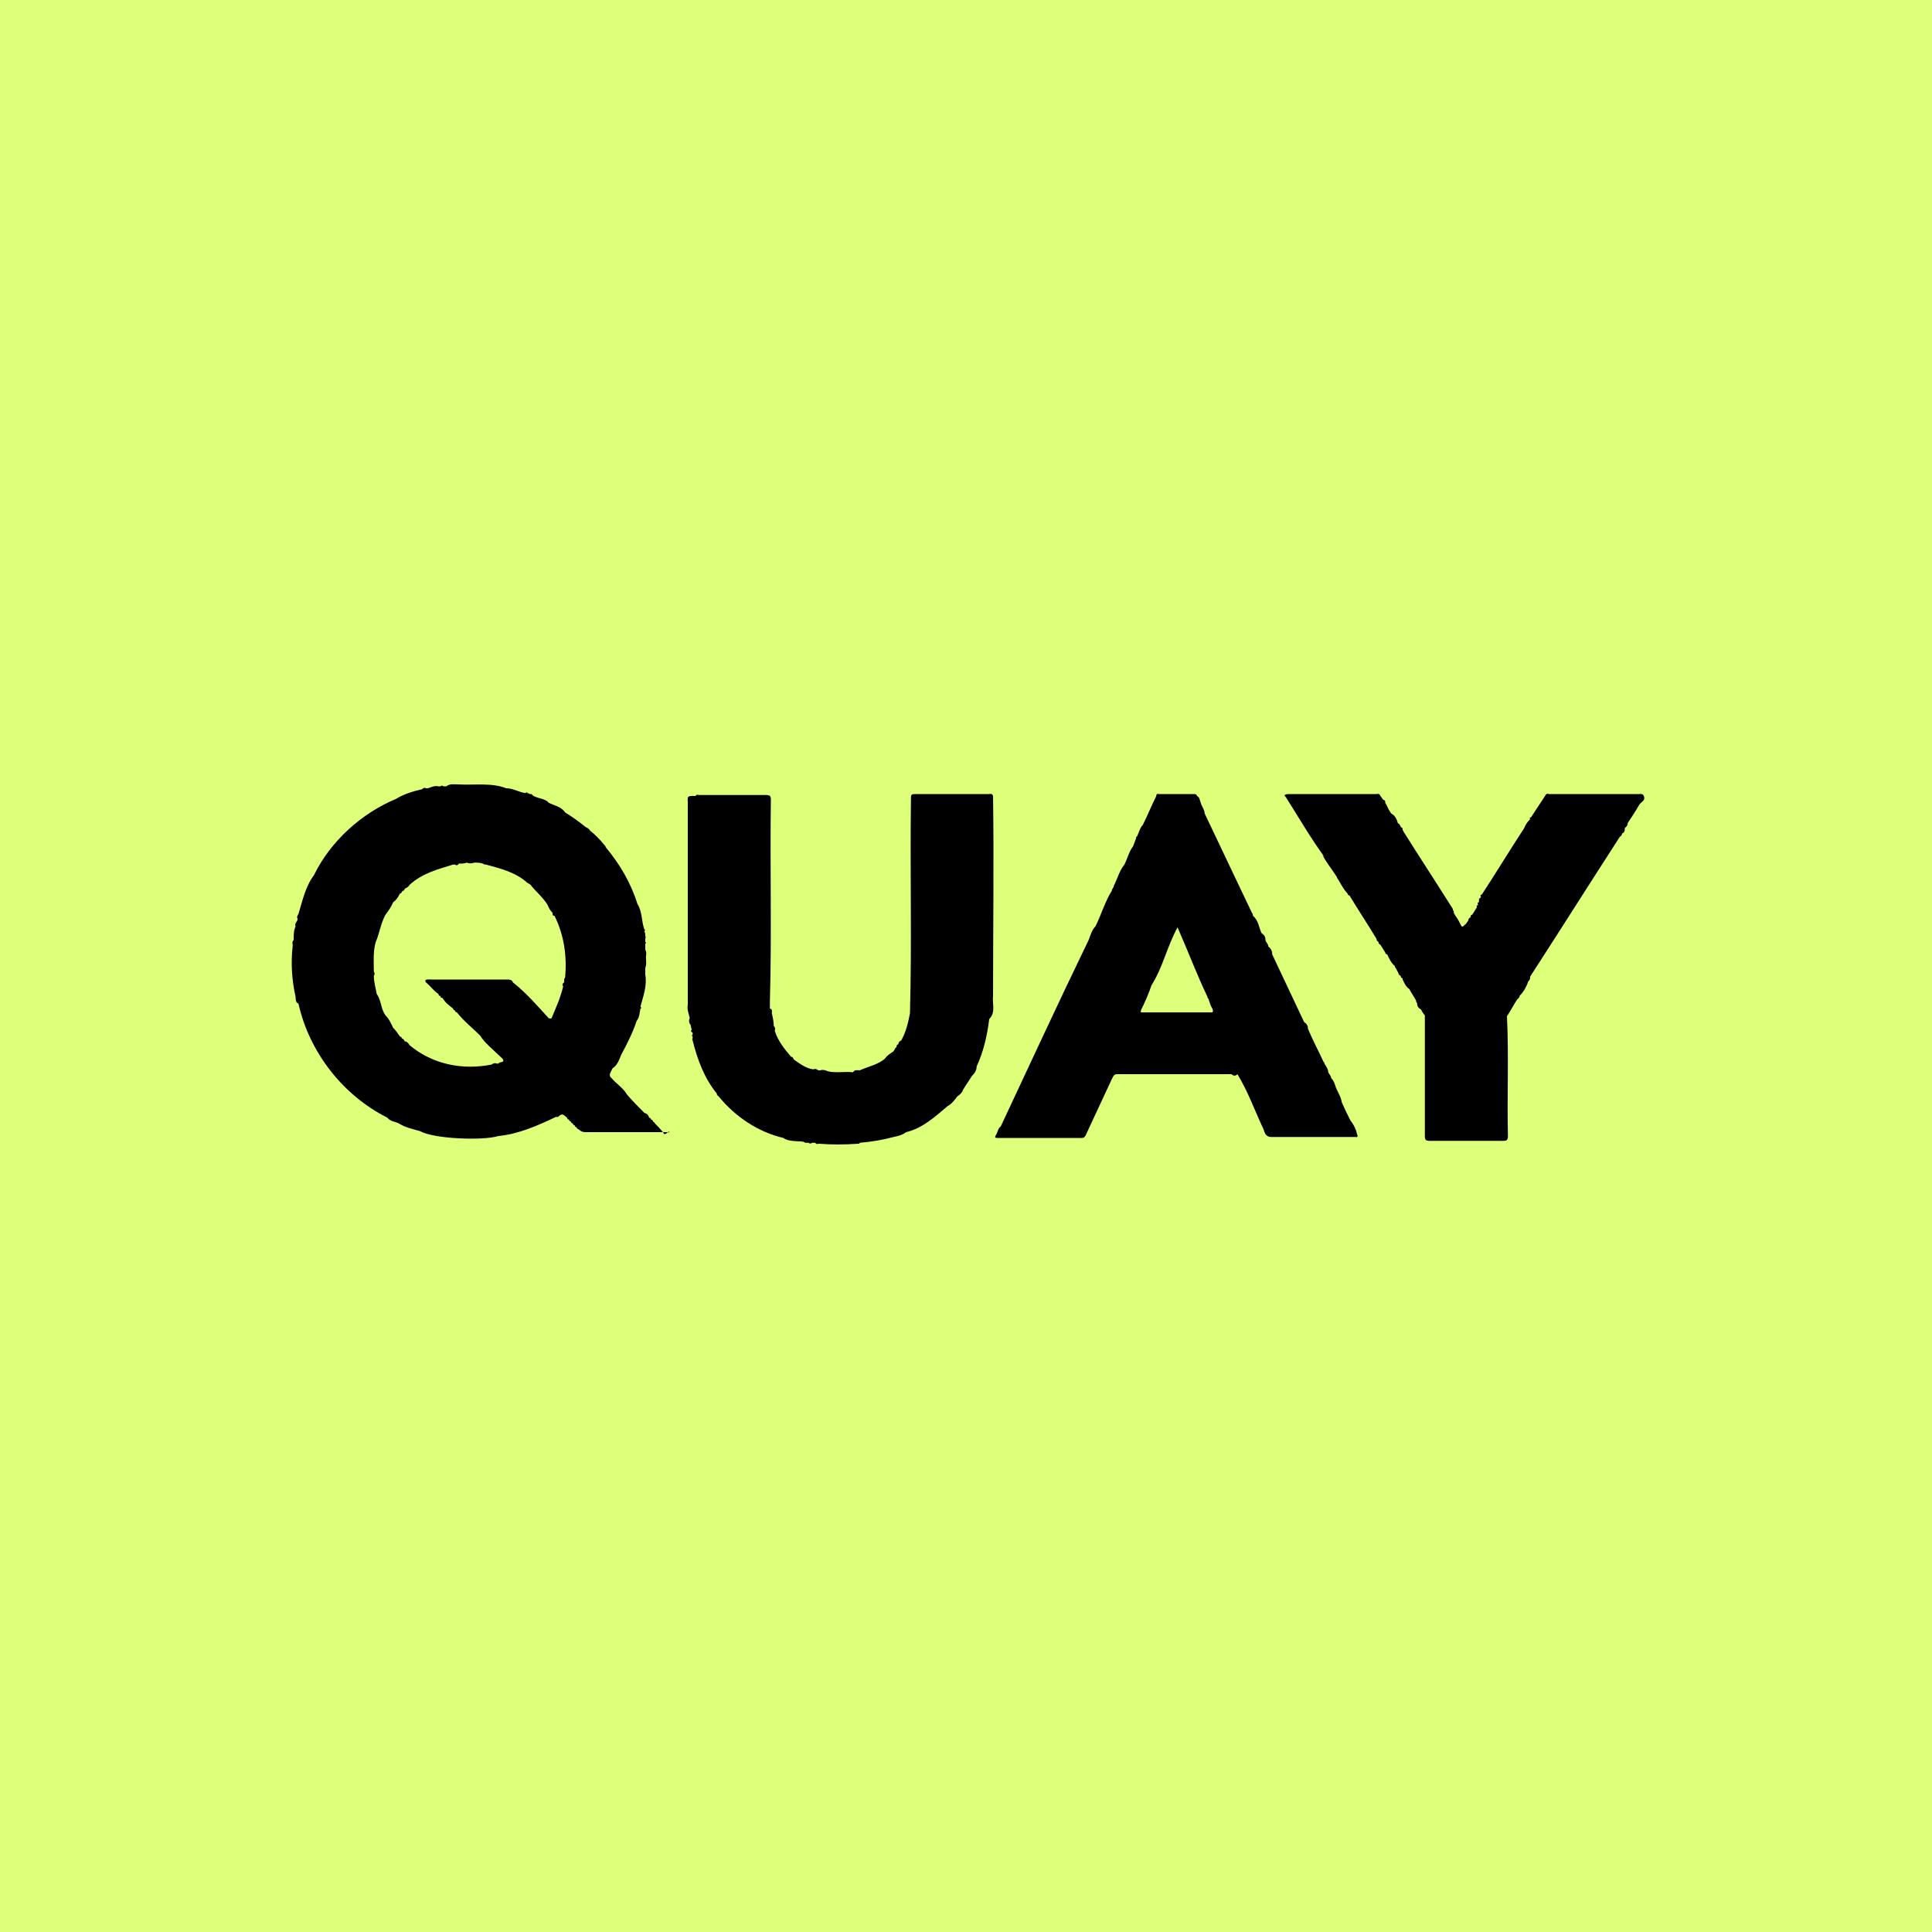 <?xml version="1.0" encoding="utf-8"?>
<!-- Generator: Adobe Illustrator 27.2.0, SVG Export Plug-In . SVG Version: 6.00 Build 0)  -->
<svg version="1.1" id="Layer_1" xmlns="http://www.w3.org/2000/svg" xmlns:xlink="http://www.w3.org/1999/xlink" x="0px" y="0px"
	 viewBox="0 0 200 200" style="enable-background:new 0 0 200 200;" xml:space="preserve">
<style type="text/css">
	.st0{fill:#DEFF7A;}
</style>
<rect class="st0" width="200" height="200"/>
<g>
	<path d="M102.8,103.1c0-6.9,0.1-13.8,0-20.7c-0.1-0.3-0.3-0.2-0.4-0.2c-2.5,0-5,0-7.5,0c-0.6,0-0.6,0-0.6,0.6
		c-0.1,7.3,0.1,14.7-0.1,22.1c-0.2,1-0.4,1.9-0.9,2.8c-0.2,0.1-0.3,0.2-0.3,0.4l0,0c-0.1,0-0.2,0.1-0.2,0.3
		c-0.2,0.1-0.2,0.4-0.4,0.5c-0.3,0.2-0.6,0.4-0.8,0.7c-0.7,0.6-1.7,0.8-2.6,1.2c-0.3,0-0.5-0.1-0.7,0.2c-0.8-0.1-1.7,0.1-2.6-0.1
		c-0.2-0.1-0.5-0.2-0.8-0.1c-0.1,0-0.2,0-0.2,0c-0.1-0.1-0.3-0.2-0.5-0.1c-0.8-0.1-1.4-0.6-2-1c-0.1-0.1-0.1-0.3-0.3-0.3
		c-0.7-0.8-1.4-1.7-1.7-2.7c0.1-0.2,0-0.4-0.1-0.5c0-0.4-0.1-0.9-0.2-1.3c0-0.2,0.1-0.4-0.2-0.5c0-0.3,0-0.5,0-0.8
		c0.2-6.9,0-13.9,0.1-20.8c0-0.4-0.1-0.5-0.5-0.5c-2.3,0-4.6,0-6.9,0c-0.1,0-0.3-0.1-0.4,0.1c-0.6,0-0.9-0.1-0.8,0.6c0,7,0,14,0,21
		c-0.1,0.5,0.1,0.9,0.2,1.4c-0.1,0.2-0.1,0.5,0.1,0.7c0,0.2,0.1,0.4,0.1,0.5c-0.1,0.1-0.1,0.2,0.1,0.3c0,0.1,0,0.1,0,0.2
		c-0.1,0.1-0.1,0.1,0,0.2c0,0.1,0,0.2,0,0.2c-0.1,0.1,0,0.1,0,0.2c0.5,2,1.2,3.9,2.5,5.5c0,0.2,0.1,0.2,0.2,0.3
		c1.7,2.1,4.1,3.7,6.7,4.3c0.5,0.4,1.5,0.3,2.1,0.4c0.1,0.1,0.2,0.1,0.3,0.1c0.1,0,0.1,0,0.2,0c0.1,0.1,0.2,0.1,0.4,0
		c0.1,0,0.2,0,0.3,0c0.1,0.2,0.3,0.1,0.4,0.1c1.3,0.1,2.6,0.1,4,0c0.1,0,0.2,0,0.2-0.1c1.2-0.1,2.4-0.3,3.5-0.6c0,0,0,0.1,0,0.1
		c0,0,0,0,0-0.1l0,0c0.5-0.1,0.9-0.2,1.3-0.5c1.7-0.4,3-1.6,4.3-2.7c0.4-0.2,0.7-0.6,1-1c0.3-0.2,0.5-0.4,0.6-0.7
		c0.3-0.5,0.6-0.9,0.9-1.4c0.3-0.3,0.5-0.6,0.5-1c0.7-1.5,1.1-3.2,1.3-4.9C103.1,104.8,102.7,103.9,102.8,103.1z"/>
	<path d="M169.7,82.2c-3.1,0-6.2,0-9.3,0c-0.1,0-0.3-0.1-0.4,0.1c-0.5,0.8-1,1.5-1.5,2.3c-0.1,0-0.2,0.1-0.1,0.2
		c-0.3,0.3-0.5,0.6-0.6,0.9c-1.5,2.3-2.9,4.6-4.4,6.9c-0.1,0-0.2,0.1-0.1,0.2c0,0,0,0,0,0.1c-0.2,0.1-0.2,0.2-0.2,0.4c0,0,0,0,0,0.1
		c-0.1,0-0.2,0.1-0.1,0.2c0,0,0,0,0,0.1c-0.1,0-0.2,0.1-0.1,0.2c-0.2,0.3-0.3,0.5-0.5,0.8v0c-0.2,0-0.1,0.1-0.2,0.3
		c-0.1,0-0.2,0.1-0.2,0.3c-0.1,0.1-0.2,0.3-0.3,0.4c-0.1,0-0.2,0.3-0.4,0.2c-0.2-0.4-0.4-0.8-0.7-1.2c0-0.1-0.1-0.1-0.1-0.2
		c0,0,0,0,0-0.1c0-0.1-0.1-0.2-0.1-0.2c0,0,0,0,0-0.1c-1.7-2.7-3.4-5.3-5.1-8c0-0.1-0.1-0.1-0.1-0.2c0,0,0,0,0-0.1
		c0-0.1-0.1-0.1-0.2-0.2c0-0.1-0.1-0.2-0.1-0.2c0-0.1-0.1-0.1-0.2-0.2c-0.1-0.4-0.3-0.8-0.7-1c-0.1-0.2-0.2-0.3-0.3-0.5
		c0-0.1-0.1-0.2-0.1-0.2c0-0.1-0.1-0.2-0.1-0.2c0-0.1-0.1-0.1-0.1-0.2c0,0,0-0.1,0-0.1c0-0.1-0.1-0.2-0.2-0.2
		c-0.1-0.1-0.2-0.3-0.3-0.4c-0.1-0.3-0.3-0.2-0.4-0.2c-3,0-6.1,0-9.1,0c-0.3,0-0.6,0.1-0.3,0.3c1.4,2.2,2.7,4.5,4.3,6.6
		c-0.1-0.2-0.3-0.4-0.5-0.6c0.4,0.8,1,1.5,1.5,2.3c0,0.1,0.1,0.2,0.1,0.2c0.3,0.5,0.6,1.1,1,1.5c0,0.1,0.1,0.2,0.2,0.2
		c0.9,1.5,1.9,3,2.8,4.5c0,0.1,0,0.2,0.2,0.3c0,0.1,0,0.2,0.2,0.3c0.2,0.3,0.3,0.5,0.5,0.8c0,0.1,0.1,0.2,0.2,0.2
		c0.2,0.4,0.4,0.9,0.8,1.2c0,0,0,0,0,0.1c0.1,0.1,0.1,0.2,0.2,0.3c0,0.1,0.1,0.2,0.1,0.2c0.1,0.2,0.1,0.4,0.3,0.4
		c0,0.1,0,0.2,0.2,0.3c0,0,0,0,0,0.1c0.2,0.4,0.3,0.7,0.7,1c0.2,0.4,0.5,0.8,0.7,1.2c0,0.1,0,0.2,0.1,0.2c0,0,0,0,0,0.1
		c0,0.3,0.2,0.5,0.4,0.6c0.1,0.2,0.2,0.4,0.4,0.6c0,4.2,0,8.3,0,12.5c0,0.4,0.1,0.5,0.5,0.5c2.5,0,5,0,7.6,0c0.4,0,0.5-0.1,0.5-0.5
		c-0.1-4.1,0.1-8.3-0.1-12.4c0.4-0.6,0.7-1.2,1.1-1.8c0.1,0,0.1-0.1,0.2-0.2c0,0,0,0,0-0.1c0.4-0.4,0.7-0.9,0.9-1.5
		c0.1-0.1,0.2-0.2,0.2-0.4c0,0,0,0,0-0.1c3.1-4.8,6.2-9.7,9.3-14.5c0.1,0,0.1-0.1,0.2-0.2c0,0,0,0,0-0.1c0.2-0.1,0.3-0.2,0.3-0.5
		c0,0,0,0,0-0.1c0.2-0.1,0.3-0.3,0.3-0.5c0.4-0.6,0.8-1.2,1.2-1.9c0.2-0.3,0.6-0.4,0.5-0.8C170.1,82.1,169.8,82.2,169.7,82.2z"/>
	<path d="M140.5,117.5c-0.1-0.5-0.3-1-0.7-1.5c-0.3-0.6-0.6-1.2-0.9-1.9c-0.1-0.6-0.4-1-0.6-1.5c-0.1-0.3-0.2-0.7-0.5-1
		c0-0.2-0.2-0.4-0.3-0.6c0-0.3-0.2-0.6-0.4-0.9c0-0.1,0-0.1-0.1-0.2c-0.5-1.1-1.1-2.2-1.6-3.4c0-0.3-0.1-0.5-0.4-0.7
		c-1.1-2.3-2.2-4.7-3.3-7c0-0.3-0.1-0.6-0.4-0.8c0-0.3-0.3-0.5-0.3-0.7c0-0.3-0.1-0.5-0.4-0.7c-0.3-0.6-0.3-1.3-0.9-1.8
		c0-0.1,0-0.2-0.1-0.3c-1.6-3.4-3.3-6.9-4.9-10.3c0-0.4-0.3-0.7-0.4-1.1c-0.1-0.2-0.1-0.6-0.4-0.7c0-0.2-0.2-0.2-0.3-0.2
		c-1.2,0-2.4,0-3.6,0c-0.1,0-0.3-0.1-0.3,0.2c-0.5,1-0.9,2-1.4,3c0,0,0,0,0,0c-0.3,0.3-0.4,0.8-0.6,1.2c-0.1,0-0.1,0.1-0.1,0.2
		c-0.1,0.3-0.2,0.5-0.3,0.8c-0.4,0.5-0.6,1.3-0.9,1.9c-0.5,0.6-0.7,1.4-1.1,2.2c0,0.2-0.2,0.3-0.2,0.5c-0.7,1.1-1.1,2.5-1.7,3.7
		c-0.4,0.4-0.5,0.9-0.7,1.4c-3.1,6.4-6.1,12.9-9.1,19.3c-0.3,0.2-0.3,0.6-0.5,0.9c-0.2,0.3,0,0.3,0.2,0.3c2.9,0,5.8,0,8.7,0
		c0.2,0,0.3-0.1,0.4-0.3c0.9-1.9,1.8-3.9,2.7-5.8c0.1-0.2,0.2-0.5,0.5-0.5c4,0,8,0,11.9,0c0.2,0.2,0.4,0.2,0.6,0
		c1.1,1.8,1.8,3.8,2.7,5.7c0.1,0.3,0.2,0.8,0.8,0.8c2.9,0,5.9,0,8.8,0C140.5,117.8,140.6,117.5,140.5,117.5z M125.2,104.8
		c-2.4,0-4.7,0-7.1,0c0-0.1,0-0.1,0-0.2c0.4-0.8,0.8-1.7,1.1-2.6c1.2-1.9,1.6-4,2.7-6c1.1,2.5,2,4.9,3.1,7.2c0,0.1,0,0.1,0.1,0.2
		c0.1,0.3,0.2,0.7,0.4,1C125.7,104.9,125.4,104.8,125.2,104.8z"/>
	<path d="M68.8,117.4c0,0-0.1,0-0.1-0.1c-0.3-0.4-0.6-0.7-0.9-1c0-0.1-0.1-0.1-0.2-0.2c0-0.1-0.1-0.2-0.2-0.2l0,0
		c0-0.1-0.1-0.2-0.2-0.2l0,0c-0.1-0.3-0.2-0.4-0.5-0.5c-0.6-0.6-1.2-1.2-1.8-1.9c-0.4-0.7-1.1-1.1-1.6-1.7c-0.4-0.3,0-0.7,0.1-1
		c0.5-0.3,0.7-0.9,0.9-1.4c0.6-1.1,1.2-2.3,1.6-3.5c0.3-0.4,0.3-0.8,0.4-1.3c0.1,0,0.1-0.1,0-0.2c0.3-1.1,0.7-2.2,0.5-3.3
		c0-0.2,0-0.5,0-0.7c0.2-0.5,0-1,0.1-1.4c0-0.2,0-0.3-0.1-0.5c0,0.2,0,0.3,0,0.5c0-0.4,0-0.7,0-1.1c0.1-0.1,0.1-0.1,0-0.2
		c0-0.1,0-0.2,0-0.3c0-0.1,0.1-0.2,0-0.3c0-0.2,0-0.3-0.1-0.5c0.1-0.1,0.1-0.1,0-0.2c-0.3-0.8-0.2-1.8-0.7-2.6
		c-0.7-2.2-1.8-4.1-3.3-5.9c0-0.1-0.1-0.2-0.2-0.3c-0.4-0.5-0.9-1-1.4-1.4c-0.1-0.2-0.3-0.3-0.5-0.4c-0.6-0.5-1.3-1-2.1-1.5
		c-0.4-0.6-1.1-0.7-1.7-1c-0.4-0.5-1.2-0.4-1.7-0.8c0-0.1-0.1-0.1-0.2-0.1c-0.1,0-0.2-0.1-0.3-0.1c0-0.1-0.1-0.1-0.2,0
		c-0.7-0.1-1.3-0.5-2-0.5c-1.5-0.6-3.3-0.3-5-0.4c-0.4,0-0.8-0.1-1.2,0.2c0.2,0,0.4,0,0.6,0c-0.3,0-0.6,0-0.9,0
		c-0.1-0.1-0.2-0.1-0.3,0c-0.1,0-0.1,0-0.2,0c-0.4-0.1-0.8,0.1-1.1,0.2c-0.1,0-0.2,0-0.2,0c-0.2-0.1-0.3,0-0.4,0.1
		c-0.9,0.2-1.9,0.5-2.7,1c-3.6,1.5-6.8,4.4-8.5,7.9c-0.9,1.2-1.2,2.7-1.6,4c-0.1,0.2-0.2,0.3-0.1,0.5c0,0.1,0,0.2-0.1,0.3
		c-0.1,0.2-0.2,0.3-0.1,0.5c-0.2,0.4-0.2,0.9-0.2,1.4c-0.2,0.2-0.1,0.4-0.1,0.6c-0.2,1.8-0.1,3.5,0.3,5.3c0,0.2,0,0.6,0.3,0.7
		c1.1,5,4.6,9.5,9.2,11.8c0.3,0.4,0.8,0.4,1.2,0.6c0.6,0.4,1.5,0.6,2.2,0.8c1.4,0.8,6.5,1,8.1,0.5c2.1-0.2,4.1-1.1,6-2
		c0.1,0.1,0.2,0,0.3-0.1c0.4-0.3,0.5,0,0.8,0.2c0,0.1,0.1,0.2,0.2,0.2l0,0c0,0.1,0.1,0.2,0.2,0.2l0,0c0,0.1,0.1,0.2,0.2,0.2l0,0
		c0,0.1,0.1,0.2,0.2,0.2l0,0c0,0.1,0.1,0.2,0.2,0.2l0,0c0,0.1,0.1,0.2,0.2,0.2c0.2,0.2,0.4,0.3,0.7,0.3c2.8,0,5.6,0,8.4,0
		c0.1,0,0.3,0.1,0.3-0.1C68.9,117.4,68.9,117.4,68.8,117.4z M57.1,105.4c-0.1,0.1-0.2,0-0.3,0c-1.2-1.3-2.3-2.6-3.7-3.7
		c-0.1-0.3-0.4-0.3-0.6-0.3c-2.6,0-5.2,0-7.8,0c-0.2,0-0.9-0.1-0.6,0.3c0.5,0.4,0.8,0.9,1.3,1.2c0,0.1,0,0.2,0.2,0.2l0,0
		c0,0.1,0,0.2,0.2,0.2c0.3,0.5,0.7,0.8,1.1,1.1c0,0.1,0.1,0.2,0.2,0.2l0,0c0,0.1,0.1,0.2,0.2,0.2c0.7,0.9,1.6,1.6,2.4,2.4
		c0.5,0.8,1.3,1.4,2,2.1c0.2,0.2,0.4,0.3,0.4,0.5c0,0.2-0.4,0.1-0.5,0.3c-0.1,0-0.1,0-0.2,0c-0.2-0.1-0.4,0-0.5,0.1
		c-3,0.6-6.1,0-8.5-2c-0.1-0.2-0.3-0.4-0.5-0.4l0,0c-0.1-0.2-0.2-0.3-0.3-0.3l0,0c0-0.1-0.1-0.2-0.2-0.2c-0.2-0.3-0.4-0.6-0.7-0.9
		c-0.2-0.4-0.4-0.9-0.8-1.3c-0.5-0.7-0.4-1.5-0.9-2.2c-0.1-0.6-0.3-1.2-0.3-1.9c0.1-0.1,0.1-0.3,0-0.4c0-1-0.1-2.1,0.2-3.1
		c0.4-0.9,0.5-1.9,1-2.8c0.3-0.4,0.6-0.8,0.8-1.3c0.3-0.2,0.5-0.5,0.7-0.9c0.1,0,0.2-0.1,0.2-0.2l0,0c0.2-0.1,0.3-0.2,0.3-0.3l0,0
		c0.2-0.1,0.4-0.2,0.5-0.4c1.3-1.2,2.9-1.6,4.5-2.1c0.1,0,0.1,0,0.2,0c0.1,0.1,0.3,0.1,0.4-0.1c0.3,0,0.6,0,0.8-0.1
		c0.3,0.1,0.5,0.1,0.8,0c0.3,0,0.6,0,0.9,0.1c0.1,0.1,0.2,0.1,0.3,0.1c1.5,0.4,3.1,0.8,4.3,1.9c0.1,0,0.1,0.1,0.2,0.1
		c0.1,0.1,0.2,0.1,0.2,0.2c0.4,0.5,1.3,1.3,1.7,2c0.1,0.3,0.3,0.6,0.5,0.8c0,0.2,0,0.3,0.2,0.3c1,2,1.3,4.2,1.1,6.4
		c-0.1,0.1-0.1,0.2-0.1,0.3c0,0.1,0,0.1,0,0.2c-0.2,0.1-0.2,0.3-0.1,0.4C58,103.4,57.5,104.4,57.1,105.4z"/>
</g>
</svg>
